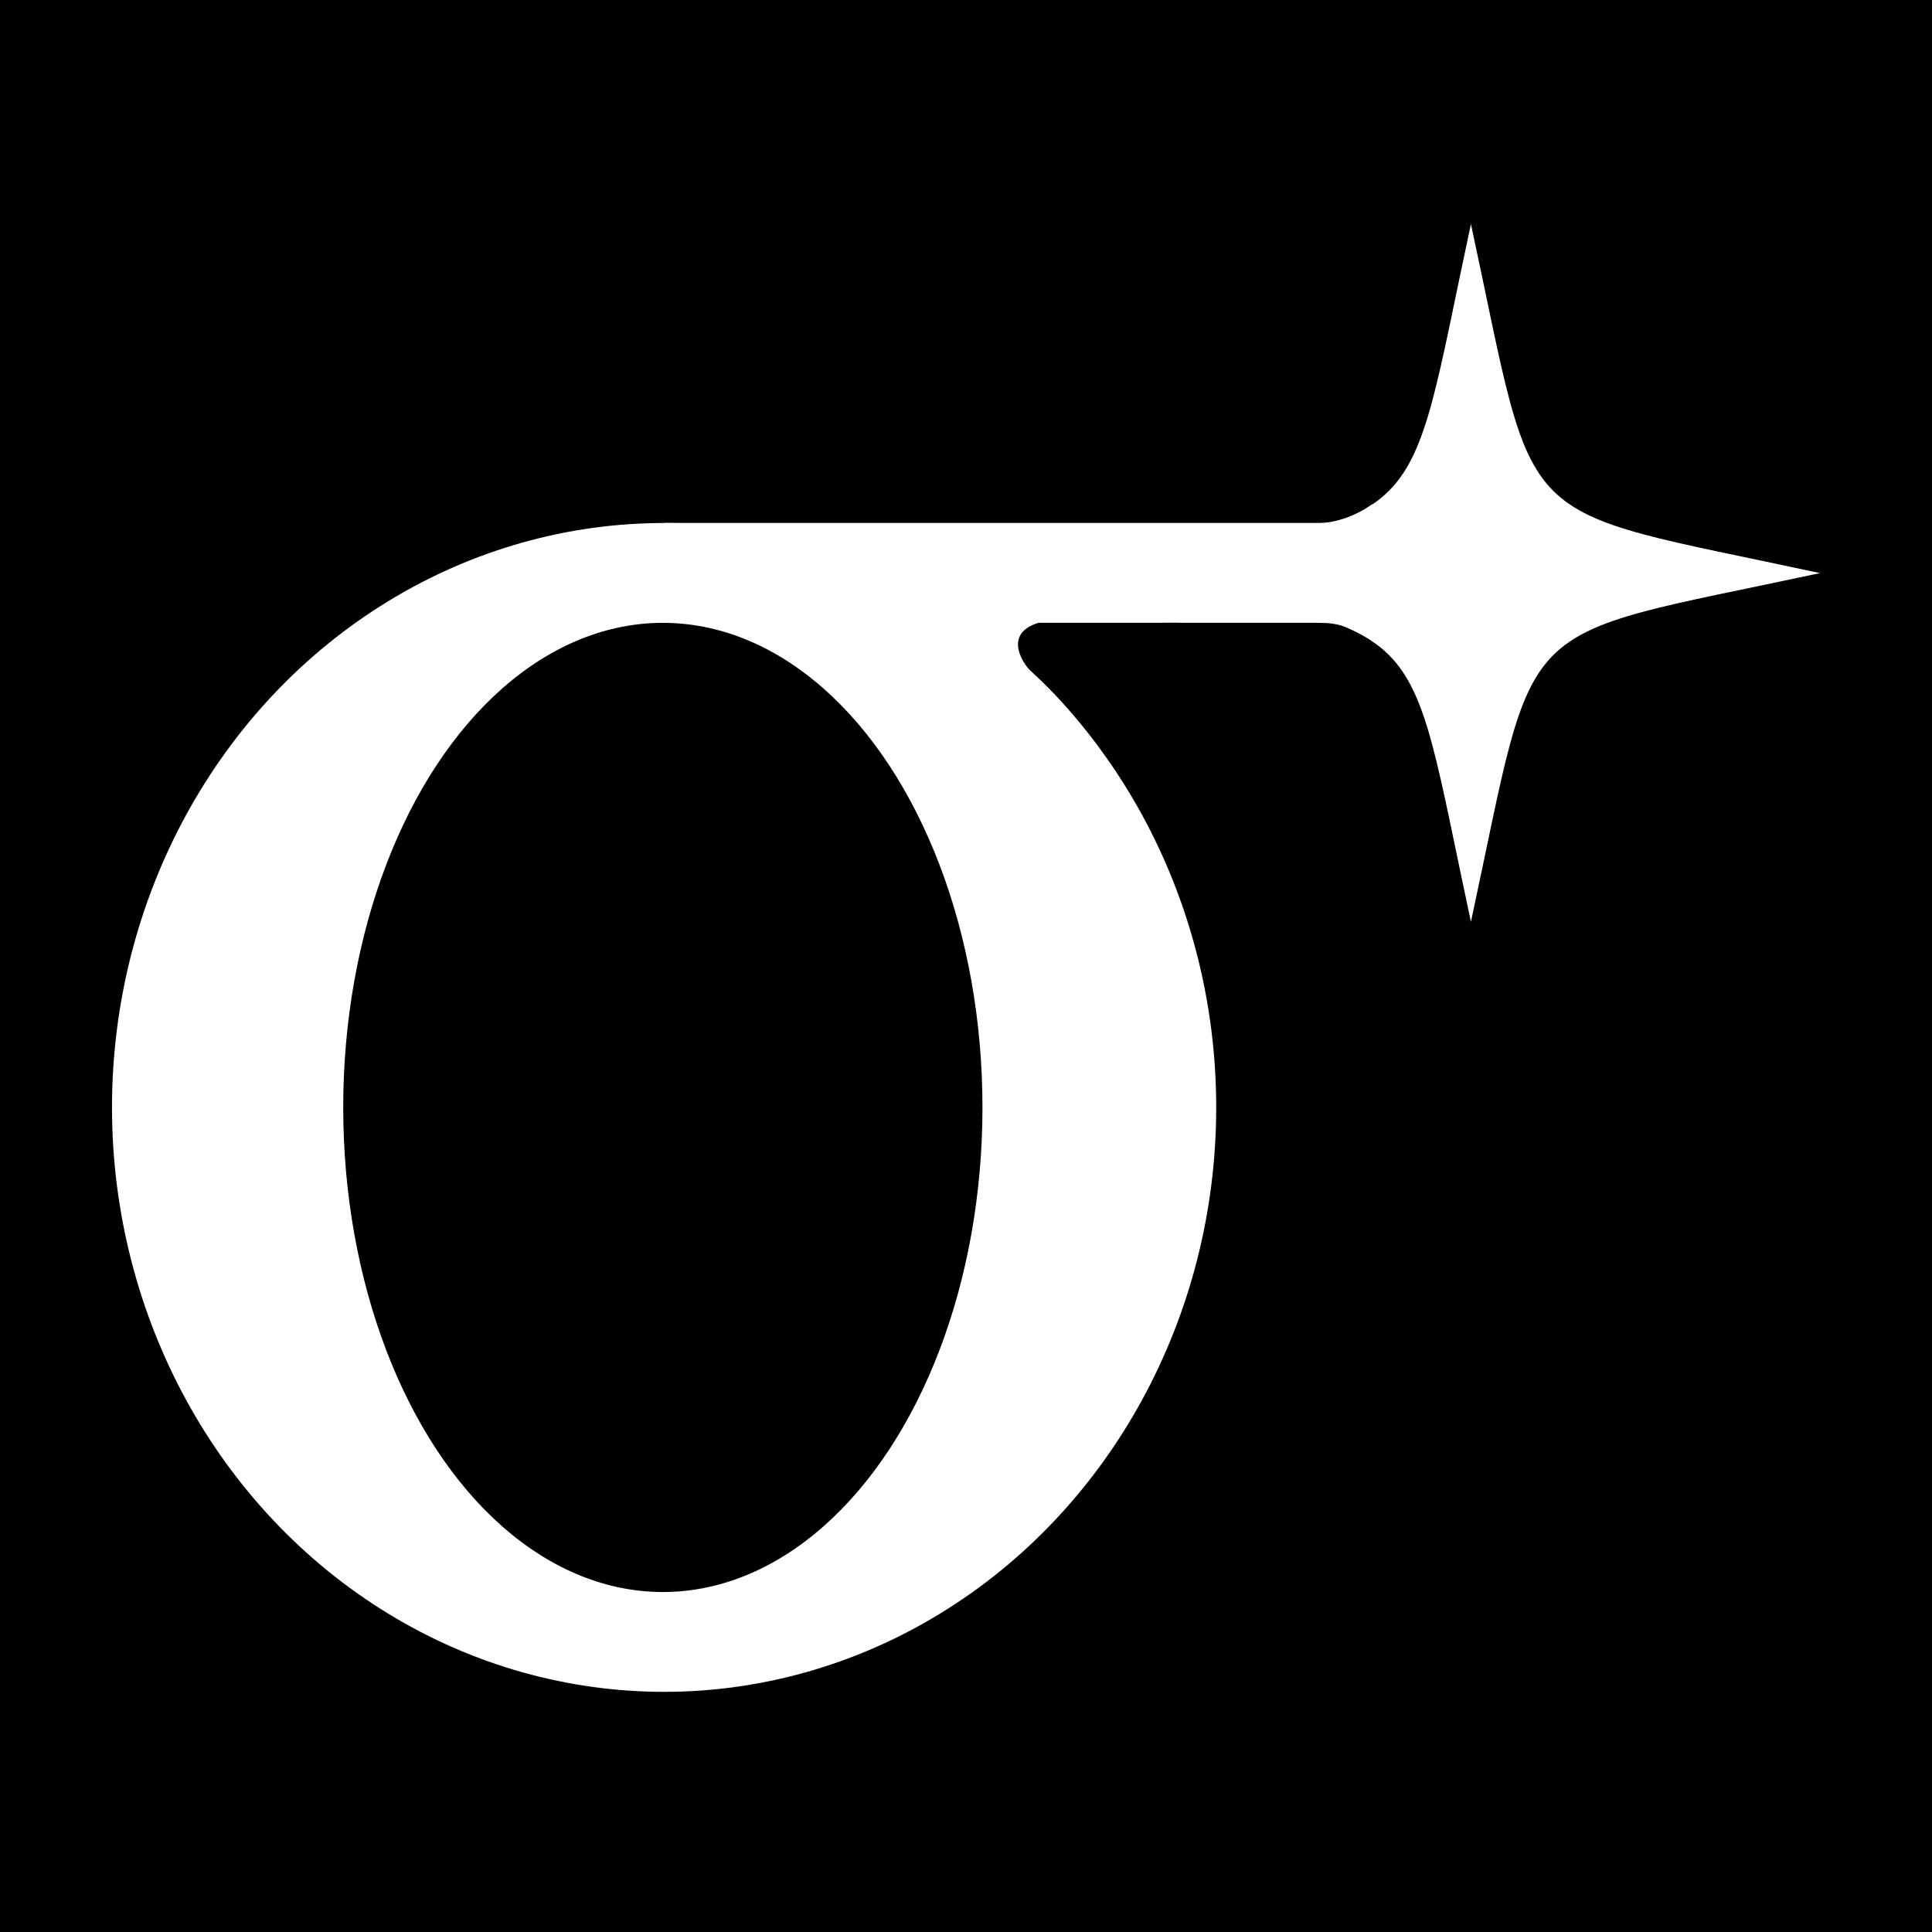 <?xml version="1.0" encoding="UTF-8"?>
<svg viewBox="0 0 69 69" fill="none" xmlns="http://www.w3.org/2000/svg">
    <rect width="69" height="69" fill="black"/>
    <ellipse cx="21.525" cy="38.442" rx="11.415" ry="17.307" fill="black"/>
    <path fill-rule="evenodd" clip-rule="evenodd" d="M52.533 8C54.949 19.197 53.791 18.051 65 20.468C53.803 22.871 54.949 21.725 52.533 32.922C50.129 21.725 51.288 22.871 40.078 20.468C51.275 18.051 50.129 19.209 52.533 8Z" fill="white"/>
    <ellipse cx="23.718" cy="39.551" rx="19.718" ry="20.872" fill="white"/>
    <ellipse cx="23.673" cy="39.551" rx="11.415" ry="17.307" fill="black"/>
    <rect x="23.727" y="18.676" width="24.597" height="3.566" fill="white"/>
    <ellipse cx="42.273" cy="25.413" rx="3.511" ry="3.08" transform="rotate(23.815 42.273 25.413)" fill="black"/>
    <path d="M34.656 22.287C36.614 23.491 38.699 25.81 39.496 26.819L42.965 25.596L42.11 22.241L34.656 22.287Z" fill="black"/>
    <path d="M37.533 22.151C35.86 22.375 36.332 23.436 36.777 23.938L33.797 23.462L34.597 21.233C36.273 21.446 39.206 21.927 37.533 22.151Z" fill="white"/>
    <path d="M46.977 18.69C47.931 18.69 48.746 18.219 49.034 17.983L48.244 18.838C47.424 18.789 46.023 18.69 46.977 18.69Z" fill="white"/>
    <path d="M47.24 22.248C47.999 22.248 48.648 22.624 48.877 22.812L48.248 22.13C47.595 22.169 46.48 22.248 47.24 22.248Z" fill="white"/>
</svg>
